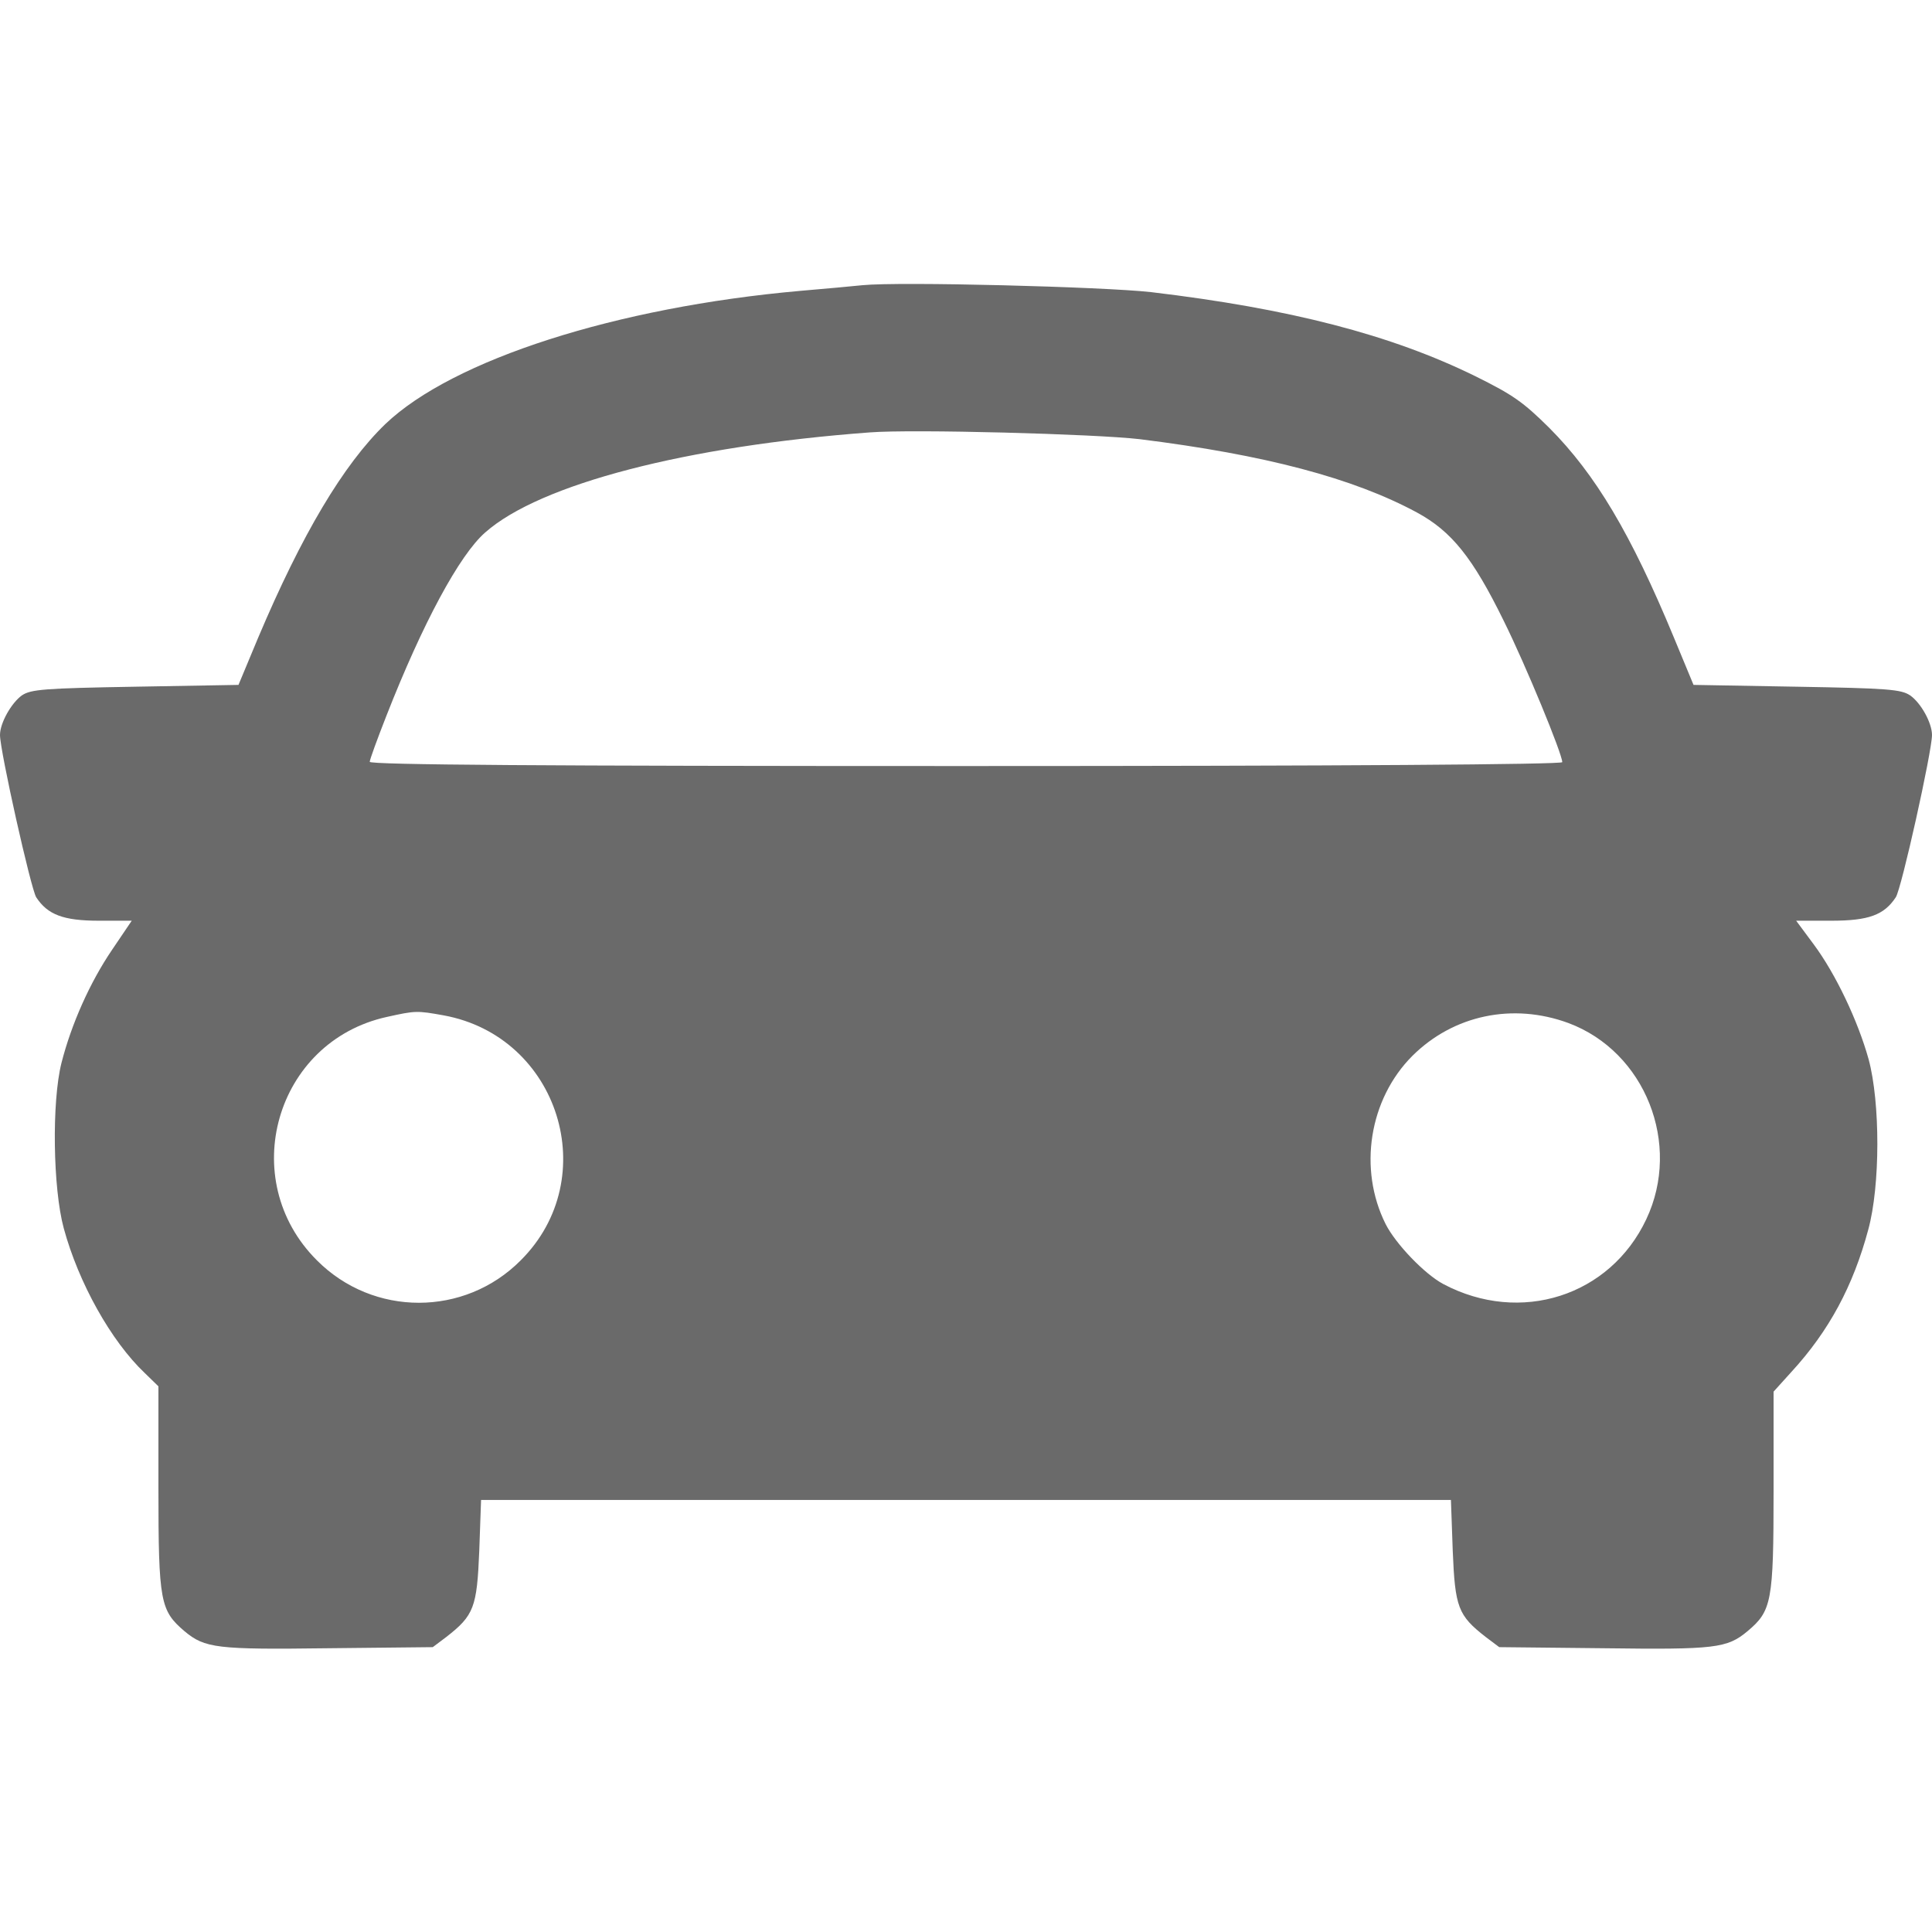 <?xml version="1.0" encoding="utf-8"?>
<svg xmlns="http://www.w3.org/2000/svg" width="16" height="16" viewBox="0 0 16 16" fill="none">
<g clip-path="url(#clip0_98_8341)">
<path d="M7.141 2.362C7.072 2.369 6.841 2.391 6.625 2.409C5.106 2.544 3.75 2.978 3.191 3.512C2.844 3.847 2.5 4.425 2.138 5.281L1.975 5.672L1.119 5.687C0.362 5.7 0.256 5.709 0.181 5.759C0.094 5.822 0 5.987 0 6.087C0 6.219 0.256 7.362 0.3 7.431C0.394 7.575 0.525 7.625 0.819 7.625H1.091L0.928 7.866C0.744 8.137 0.591 8.481 0.509 8.803C0.428 9.125 0.438 9.841 0.528 10.172C0.65 10.622 0.919 11.106 1.2 11.372L1.312 11.481V12.325C1.312 13.269 1.328 13.338 1.528 13.509C1.697 13.65 1.794 13.662 2.722 13.65L3.584 13.641L3.697 13.556C3.925 13.378 3.95 13.312 3.969 12.844L3.984 12.422H8H12.016L12.031 12.844C12.05 13.312 12.075 13.378 12.303 13.556L12.416 13.641L13.278 13.65C14.206 13.662 14.303 13.65 14.472 13.509C14.672 13.341 14.688 13.266 14.688 12.347V11.525L14.838 11.359C15.147 11.022 15.347 10.65 15.472 10.184C15.572 9.819 15.572 9.131 15.475 8.772C15.387 8.456 15.203 8.066 15.019 7.819L14.875 7.625H15.166C15.475 7.625 15.603 7.578 15.7 7.431C15.747 7.362 16 6.222 16 6.087C16 5.987 15.909 5.822 15.819 5.759C15.744 5.709 15.637 5.7 14.878 5.687L14.025 5.672L13.863 5.281C13.506 4.419 13.213 3.928 12.831 3.544C12.613 3.328 12.528 3.269 12.219 3.116C11.519 2.772 10.684 2.556 9.531 2.419C9.134 2.375 7.45 2.331 7.141 2.362ZM9.438 3.637C10.475 3.766 11.206 3.959 11.734 4.244C12.022 4.4 12.197 4.619 12.453 5.141C12.637 5.512 12.938 6.244 12.938 6.312C12.938 6.331 11.119 6.344 8 6.344C4.494 6.344 3.062 6.334 3.062 6.309C3.062 6.291 3.125 6.119 3.2 5.928C3.5 5.162 3.806 4.594 4.019 4.409C4.472 4.009 5.684 3.694 7.203 3.581C7.559 3.553 9.069 3.594 9.438 3.637ZM3.675 8.409C4.628 8.584 4.997 9.756 4.312 10.438C3.847 10.906 3.091 10.906 2.625 10.438C1.953 9.769 2.281 8.625 3.203 8.422C3.441 8.369 3.453 8.369 3.675 8.409ZM12.988 8.472C13.625 8.709 13.928 9.475 13.634 10.097C13.334 10.734 12.591 10.972 11.953 10.634C11.8 10.553 11.559 10.303 11.475 10.137C11.247 9.681 11.338 9.103 11.697 8.744C12.037 8.406 12.528 8.303 12.988 8.472Z" fill="#6A6A6A"/>
</g>
<defs>
<clipPath id="clip0_98_8341">
<rect width="16" height="16" fill="white"/>
</clipPath>
</defs>
</svg>